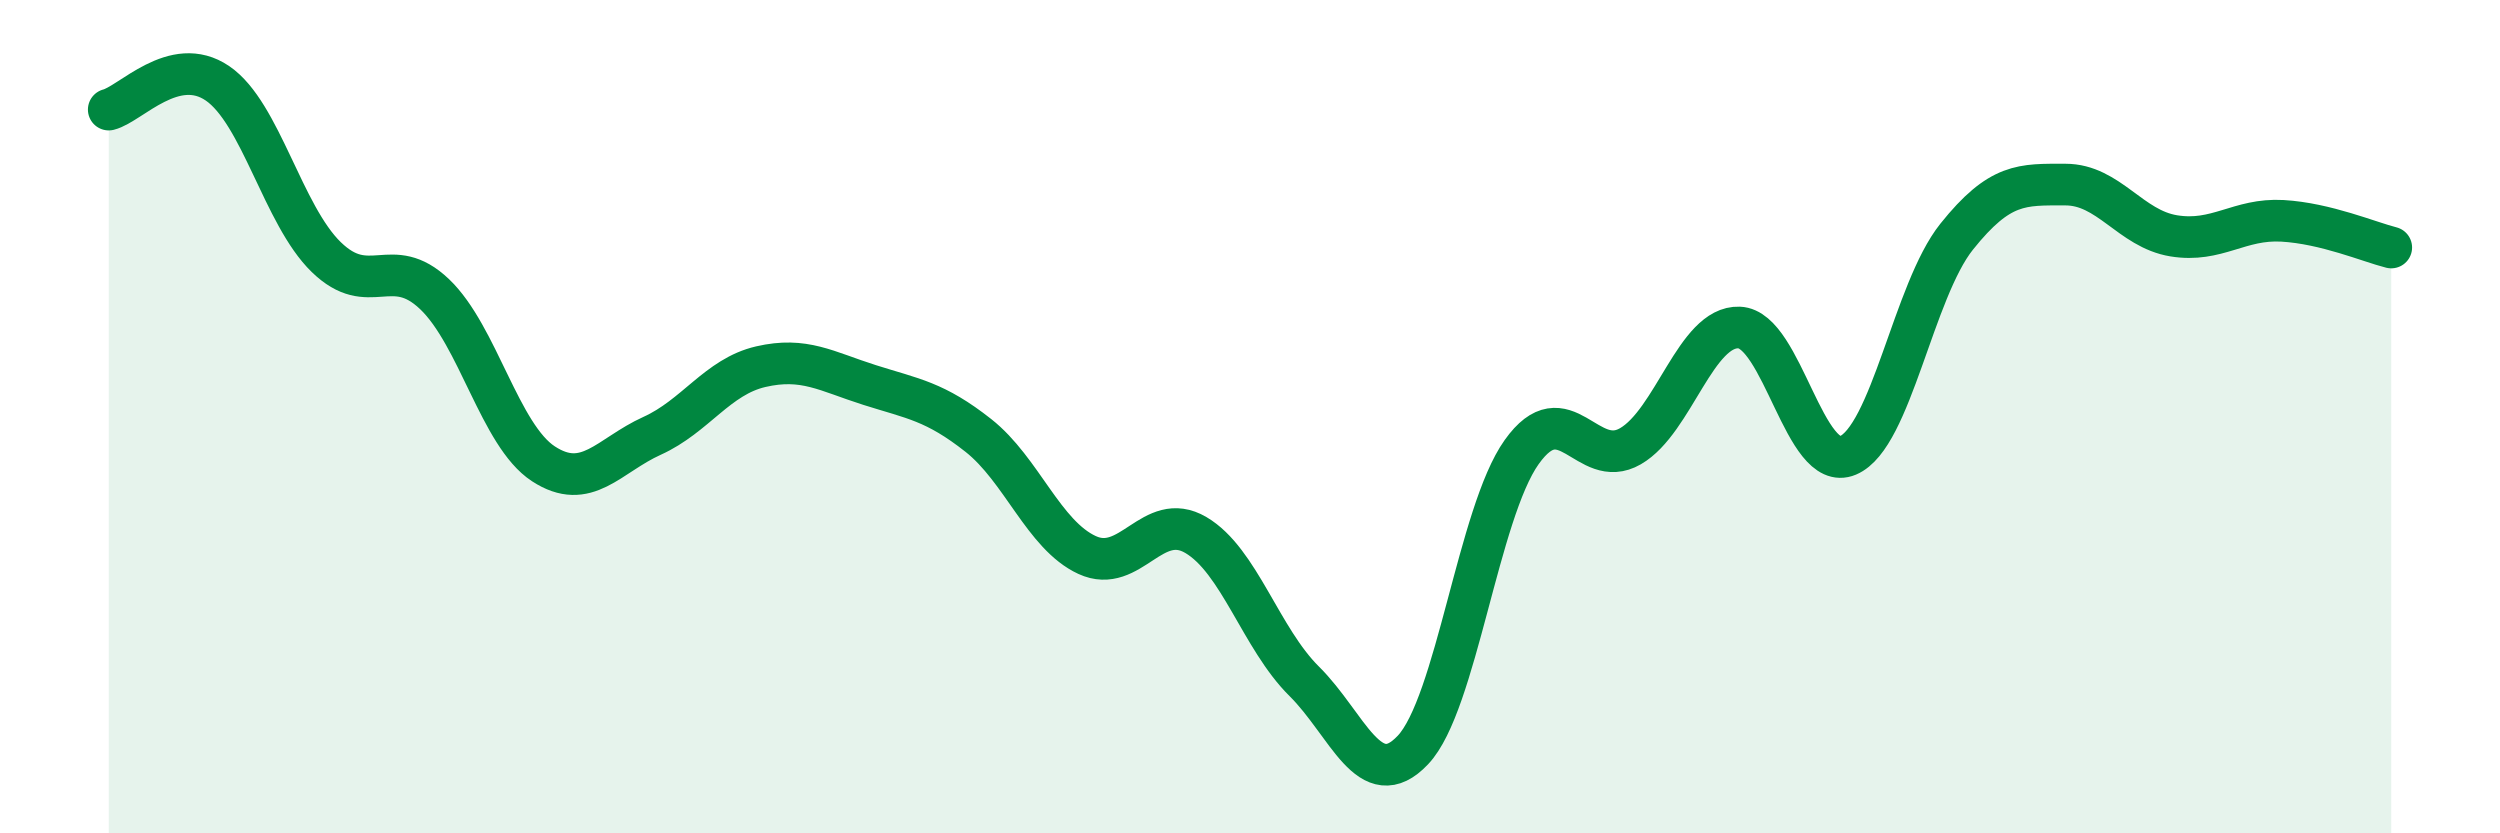 
    <svg width="60" height="20" viewBox="0 0 60 20" xmlns="http://www.w3.org/2000/svg">
      <path
        d="M 2.61,2.63 C 3.13,2.5 4.18,1.29 5.22,2 C 6.26,2.71 6.79,5.16 7.83,6.17 C 8.87,7.18 9.39,6.07 10.43,7.06 C 11.47,8.05 12,10.45 13.04,11.13 C 14.08,11.81 14.61,10.93 15.65,10.46 C 16.69,9.99 17.22,9.04 18.26,8.8 C 19.3,8.56 19.83,8.91 20.87,9.24 C 21.91,9.57 22.44,9.63 23.48,10.45 C 24.52,11.27 25.05,12.84 26.09,13.32 C 27.13,13.8 27.66,12.23 28.7,12.84 C 29.74,13.45 30.26,15.32 31.3,16.35 C 32.34,17.38 32.87,19.1 33.91,18 C 34.95,16.9 35.48,12.31 36.52,10.85 C 37.56,9.39 38.09,11.31 39.13,10.71 C 40.17,10.11 40.7,7.82 41.74,7.86 C 42.78,7.9 43.31,11.37 44.35,10.93 C 45.39,10.49 45.92,6.98 46.96,5.68 C 48,4.38 48.53,4.43 49.57,4.43 C 50.61,4.43 51.13,5.49 52.17,5.66 C 53.21,5.83 53.74,5.24 54.78,5.3 C 55.82,5.36 56.87,5.81 57.39,5.94L57.39 20L2.61 20Z"
        fill="#008740"
        opacity="0.1"
        stroke-linecap="round"
        stroke-linejoin="round"
      />
      <path
        d="M 2.61,2.63 C 3.13,2.5 4.18,1.29 5.22,2 C 6.26,2.71 6.79,5.16 7.83,6.17 C 8.87,7.18 9.39,6.07 10.43,7.06 C 11.47,8.05 12,10.45 13.04,11.13 C 14.08,11.81 14.61,10.93 15.65,10.46 C 16.69,9.99 17.22,9.04 18.26,8.8 C 19.3,8.56 19.83,8.91 20.87,9.24 C 21.91,9.57 22.44,9.63 23.48,10.45 C 24.52,11.27 25.05,12.84 26.09,13.32 C 27.13,13.8 27.66,12.23 28.7,12.84 C 29.74,13.45 30.26,15.32 31.3,16.35 C 32.34,17.38 32.87,19.1 33.91,18 C 34.95,16.9 35.48,12.31 36.52,10.85 C 37.56,9.39 38.09,11.31 39.13,10.71 C 40.17,10.11 40.7,7.82 41.74,7.86 C 42.78,7.9 43.31,11.37 44.35,10.93 C 45.39,10.49 45.92,6.98 46.96,5.68 C 48,4.38 48.53,4.43 49.57,4.43 C 50.61,4.43 51.13,5.49 52.17,5.66 C 53.21,5.83 53.74,5.24 54.78,5.3 C 55.82,5.36 56.87,5.81 57.39,5.94"
        stroke="#008740"
        stroke-width="1"
        fill="none"
        stroke-linecap="round"
        stroke-linejoin="round"
      />
    </svg>
  